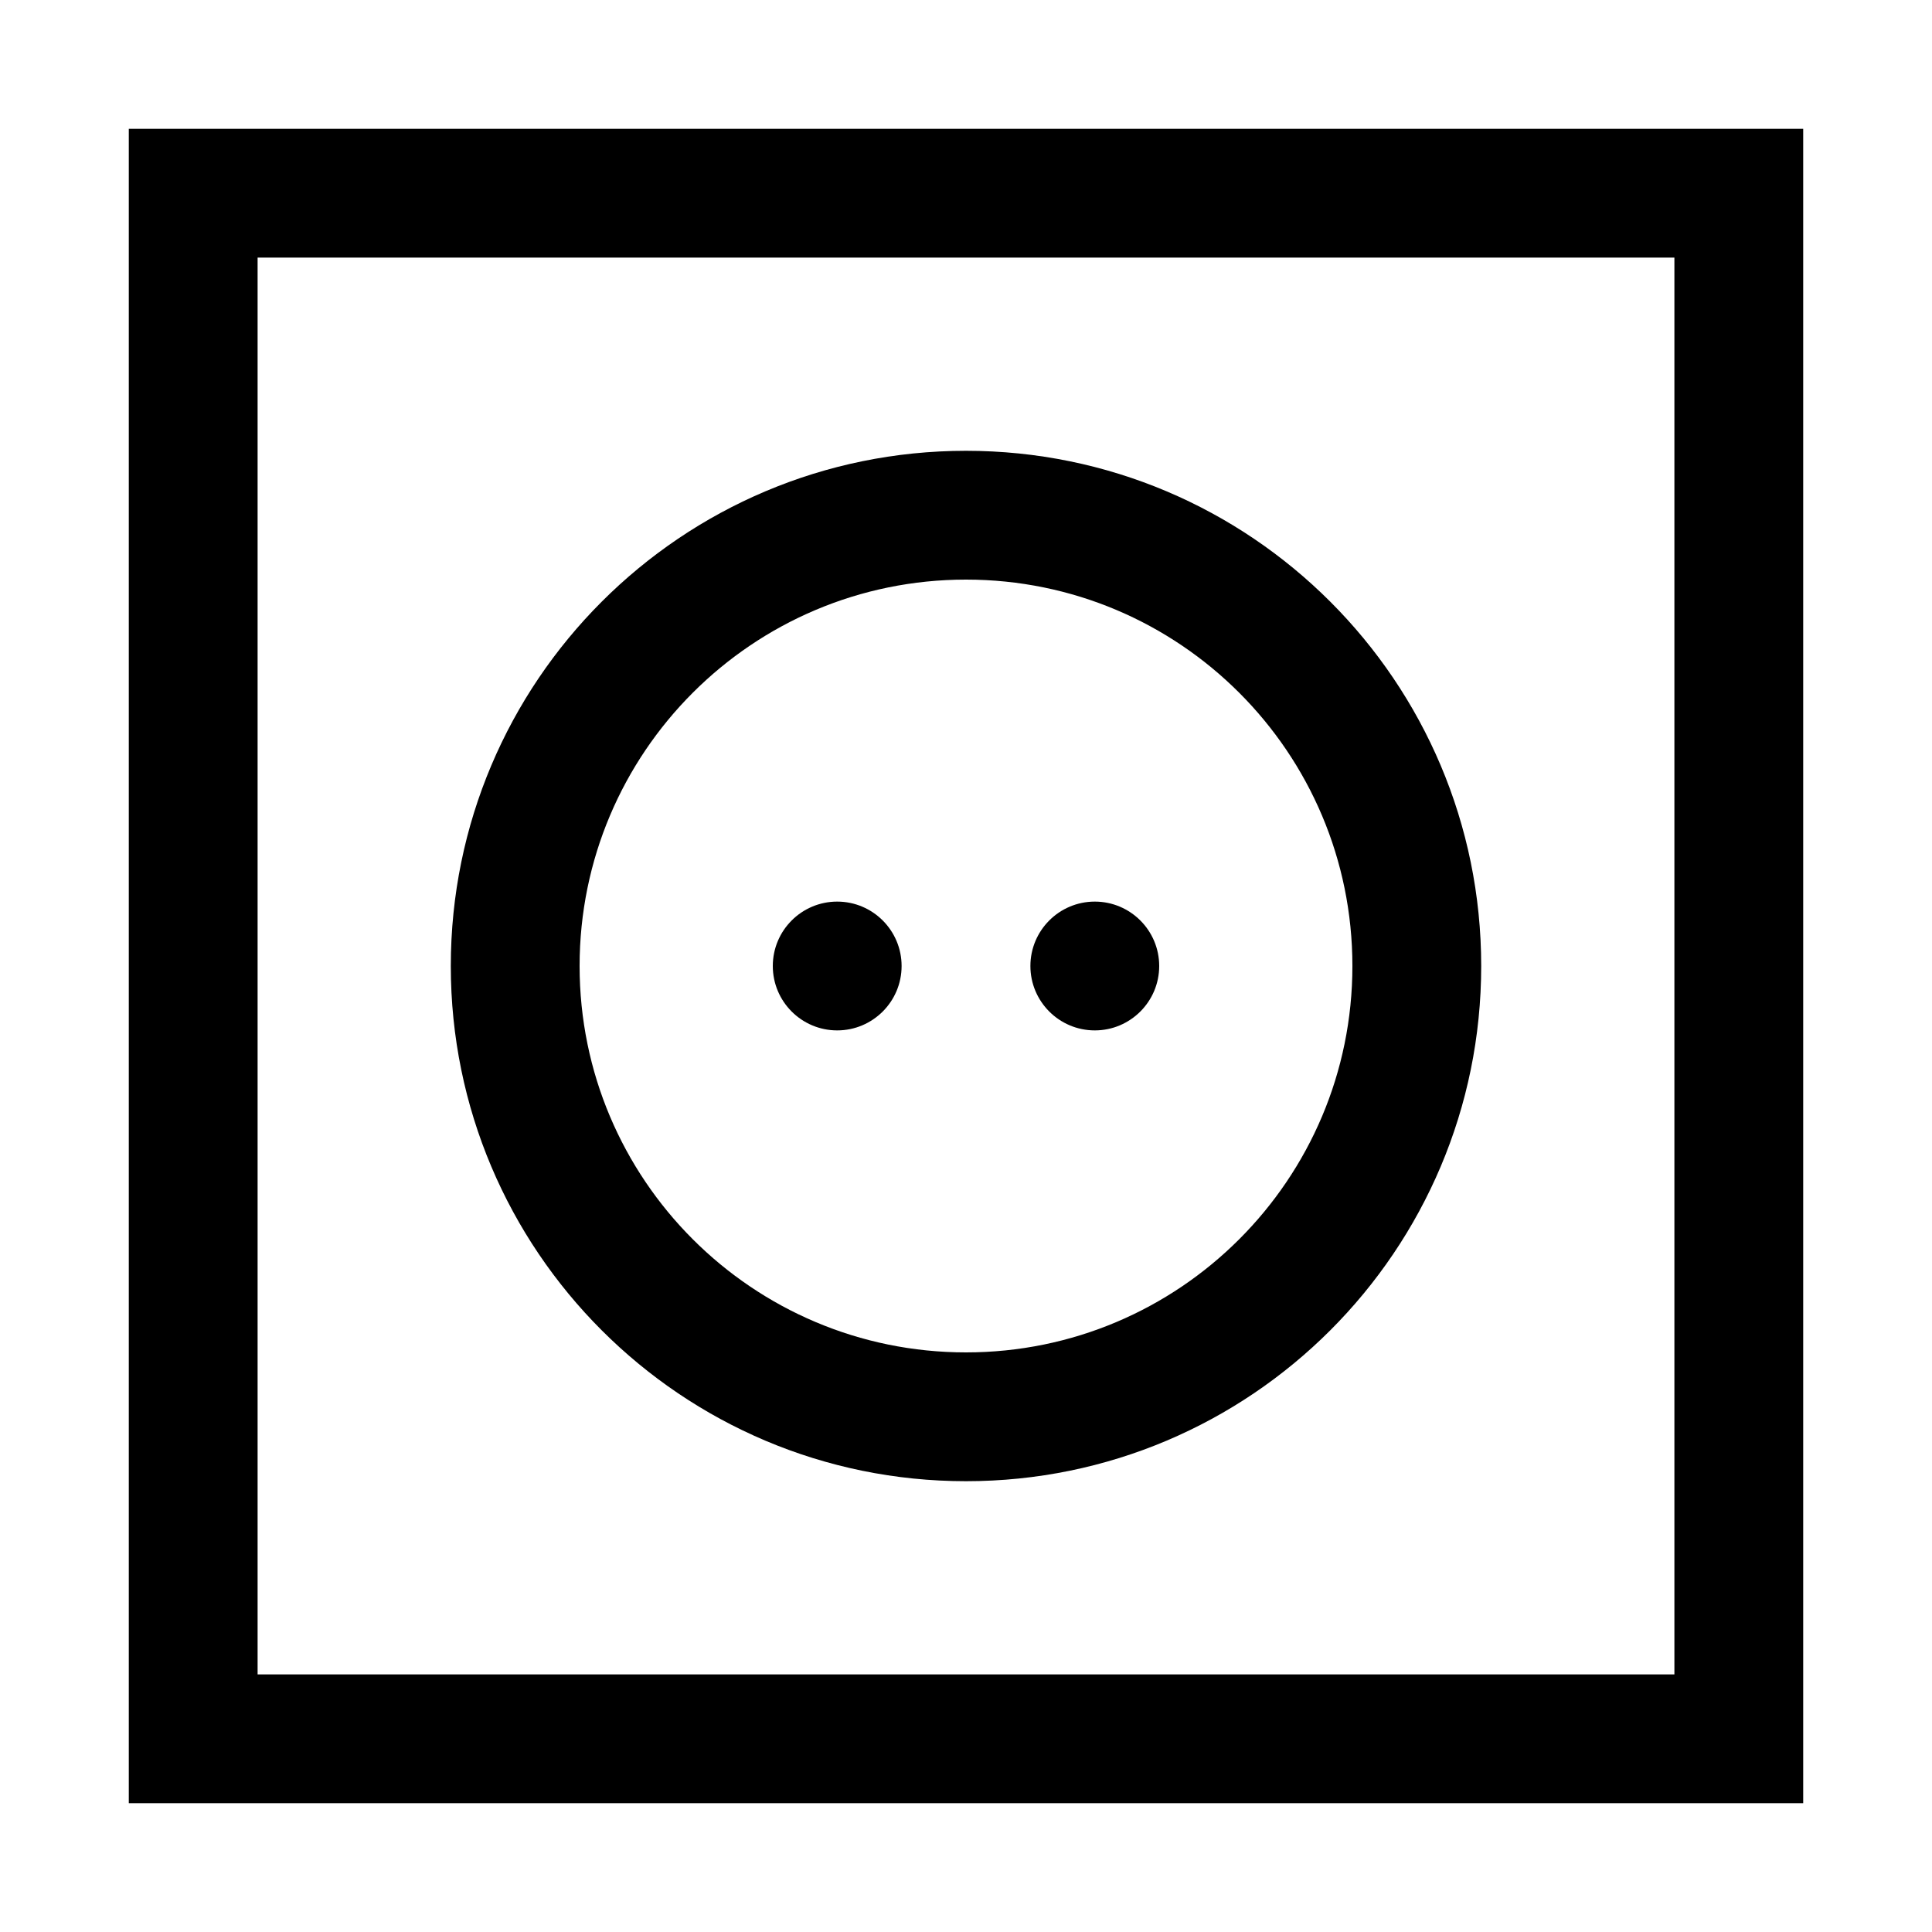 <?xml version="1.0" encoding="UTF-8"?>
<svg width="30px" height="30px" viewBox="0 0 30 30" version="1.1" xmlns="http://www.w3.org/2000/svg" xmlns:xlink="http://www.w3.org/1999/xlink">
    <title>Icon/cat/electricite</title>
    <g id="Icon/cat/electricite" stroke="none" stroke-width="1" fill="none" fill-rule="evenodd">
        <path d="M28,2 L28,28 L2,28 L2,2 L28,2 Z M26,4 L4,4 L4,26 L26,26 L26,4 Z M15,7 C19.418,7 23,10.582 23,15 C23,19.418 19.418,23 15,23 C10.582,23 7,19.418 7,15 C7,10.582 10.582,7 15,7 Z M15,9 C11.686,9 9,11.686 9,15 C9,18.314 11.686,21 15,21 C18.314,21 21,18.314 21,15 C21,11.686 18.314,9 15,9 Z M13,14 C13.552,14 14,14.448 14,15 C14,15.552 13.552,16 13,16 C12.448,16 12,15.552 12,15 C12,14.448 12.448,14 13,14 Z M17,14 C17.552,14 18,14.448 18,15 C18,15.552 17.552,16 17,16 C16.448,16 16,15.552 16,15 C16,14.448 16.448,14 17,14 Z" id="Combined-Shape" fill="#000000"></path>
    </g>
</svg>